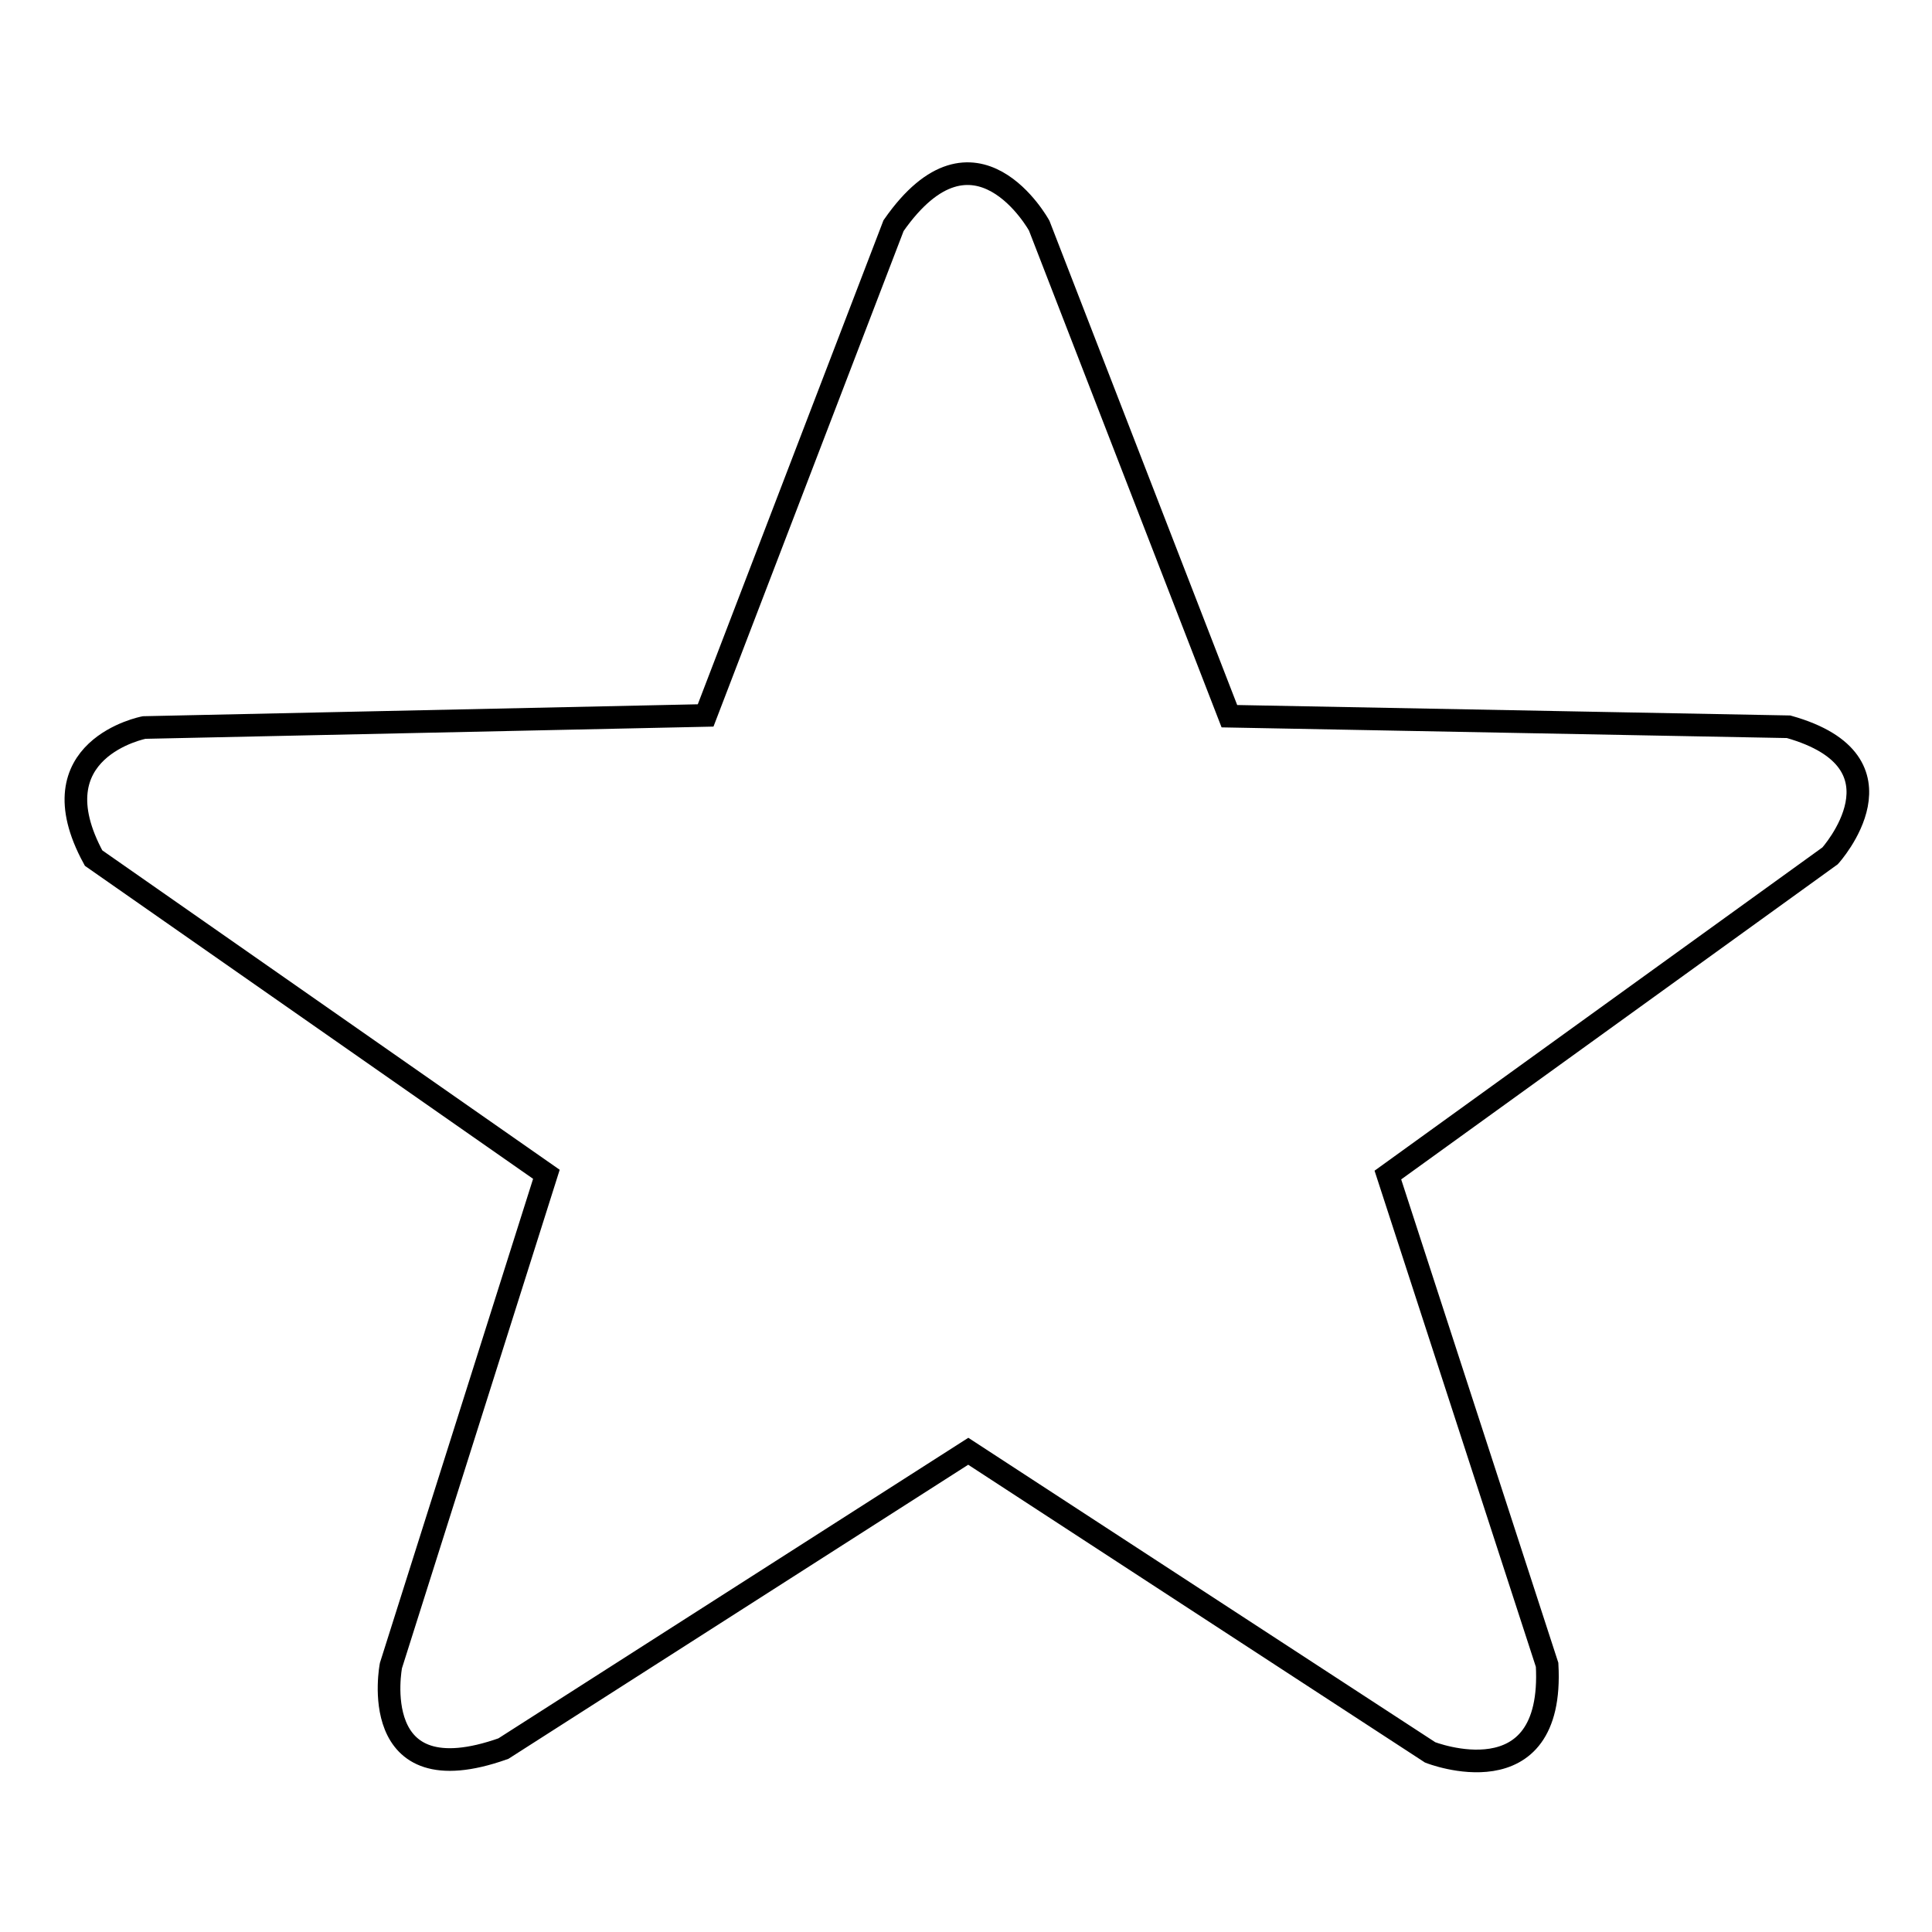 <?xml version="1.0" encoding="utf-8"?>
<!-- Svg Vector Icons : http://www.onlinewebfonts.com/icon -->
<!DOCTYPE svg PUBLIC "-//W3C//DTD SVG 1.1//EN" "http://www.w3.org/Graphics/SVG/1.1/DTD/svg11.dtd">
<svg version="1.1" xmlns="http://www.w3.org/2000/svg" xmlns:xlink="http://www.w3.org/1999/xlink" x="0px" y="0px" viewBox="0 0 256 256" enable-background="new 0 0 256 256" xml:space="preserve">
<g><g><path stroke-width="3" fill-opacity="0" stroke="#000000"  d="M93.5,94.8l-74.4,1.6c0,0-14.6,2.8-6.7,17.3l60,41.9l-20.6,65.1c0,0-3.4,17.5,14.9,11l61.6-39.4l61.2,39.9c0,0,16.5,6.5,15.5-11.6l-21.1-64.9l58.6-42.3c0,0,11.2-12.4-5.5-17.1l-74.1-1.4l-25.2-65c0,0-8.5-15.5-19.3,0L93.5,94.8L93.5,94.8z"/></g></g>
</svg>